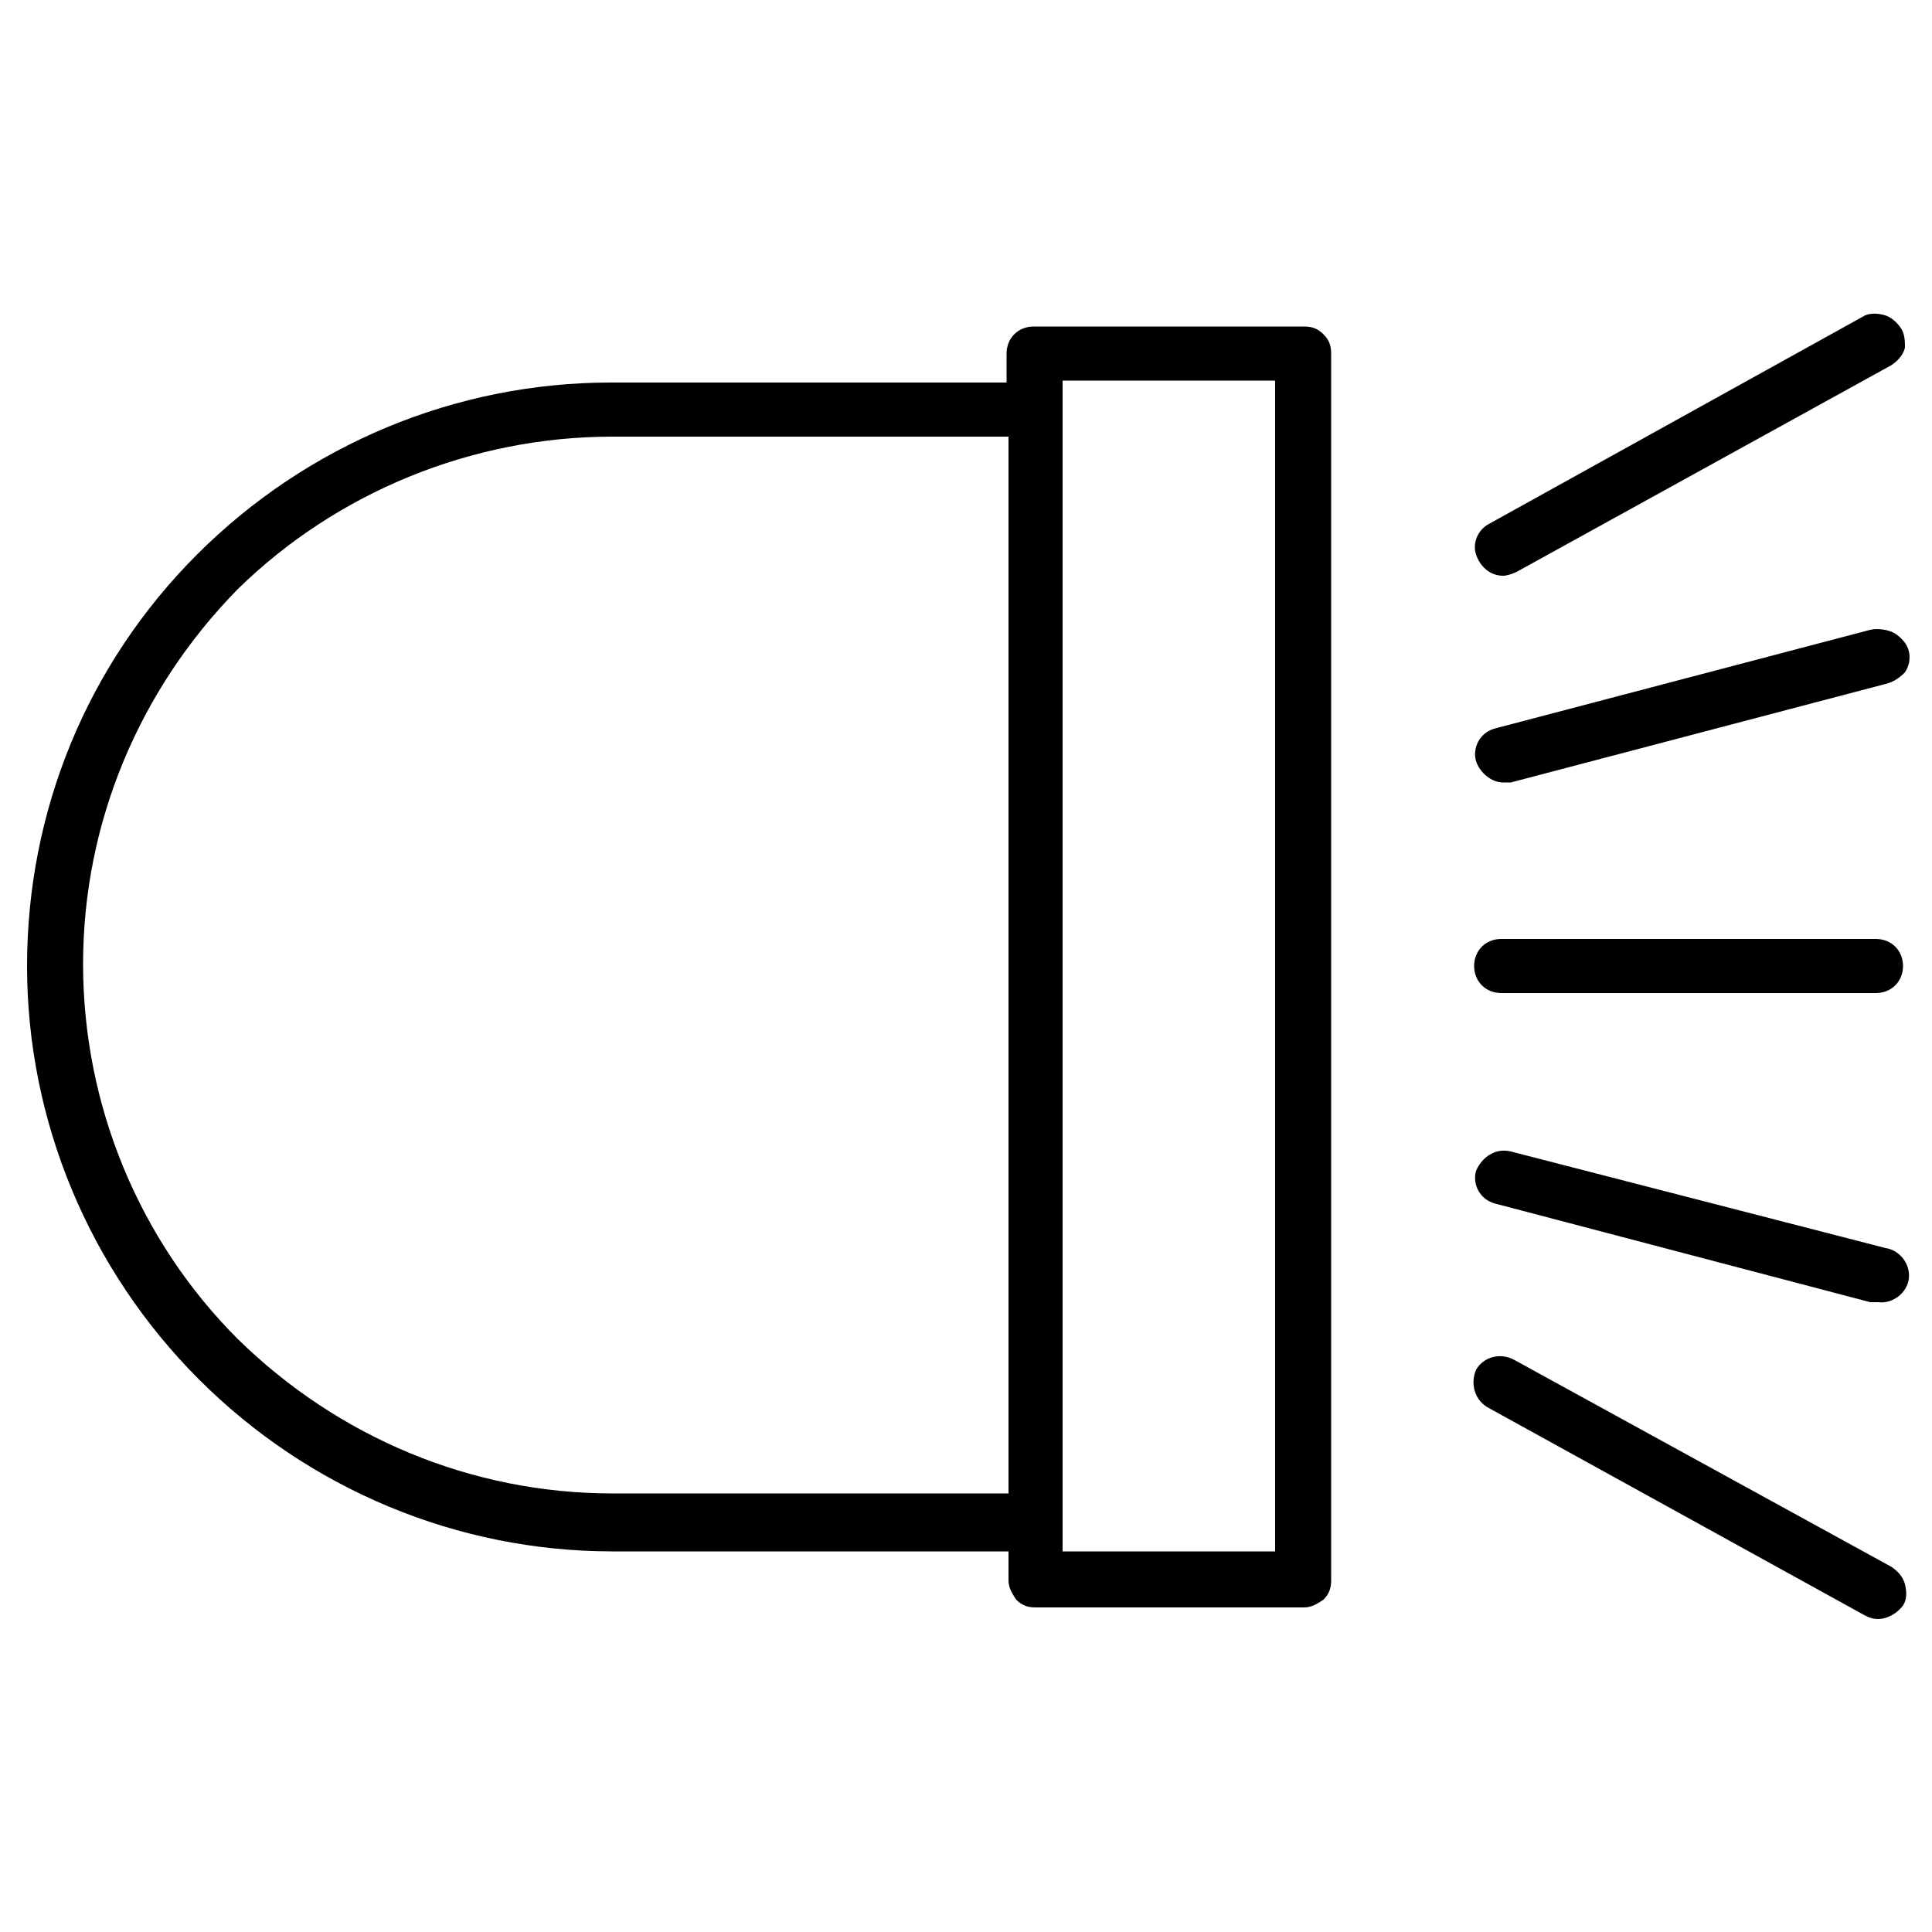 <?xml version="1.0" encoding="utf-8"?>
<!-- Generator: Adobe Illustrator 28.0.0, SVG Export Plug-In . SVG Version: 6.00 Build 0)  -->
<svg version="1.1" id="Layer_1" xmlns="http://www.w3.org/2000/svg" xmlns:xlink="http://www.w3.org/1999/xlink" x="0px" y="0px"
	 viewBox="0 0 100 100" style="enable-background:new 0 0 100 100;" xml:space="preserve">
<g>
	<path d="M1.4,50c0,8,3.2,15.7,8.9,21.4c5.7,5.7,13.4,8.9,21.4,8.9h20.5v1.5l0,0c0,0.4,0.2,0.7,0.4,1c0.3,0.3,0.6,0.4,1,0.4h13.9
		c0.4,0,0.7-0.2,1-0.4c0.3-0.3,0.4-0.6,0.4-1V18.3c0-0.4-0.1-0.7-0.4-1s-0.6-0.4-1-0.4h-14c-0.8,0-1.4,0.6-1.4,1.4v1.5H31.6
		c-8,0-15.7,3.2-21.4,8.9S1.4,42,1.4,50L1.4,50z M55,19.7h11v60.6H55V19.7z M31.7,22.6h20.5v54.7H31.7c-7.3,0-14.2-2.9-19.4-8
		c-5.1-5.1-8-12.1-8-19.4s2.9-14.2,8-19.4C17.4,25.5,24.4,22.6,31.7,22.6L31.7,22.6z"/>
	<path d="M98.4,17c-0.2-0.3-0.5-0.6-0.9-0.7s-0.8-0.1-1.1,0.1L77.1,27.1c-0.6,0.3-0.9,1-0.7,1.6c0.2,0.6,0.7,1.1,1.4,1.1
		c0.2,0,0.5-0.1,0.7-0.2l19.4-10.7c0.3-0.2,0.6-0.5,0.7-0.9C98.6,17.7,98.6,17.3,98.4,17L98.4,17z"/>
	<path d="M96.8,32.6l-19.4,5.1c-0.8,0.2-1.2,1-1,1.7c0.2,0.6,0.8,1.1,1.4,1.1c0.1,0,0.2,0,0.4,0l19.4-5.1c0.4-0.1,0.7-0.3,1-0.6
		c0.2-0.3,0.3-0.7,0.2-1.1c-0.1-0.4-0.4-0.7-0.7-0.9S97.2,32.5,96.8,32.6L96.8,32.6z"/>
	<path d="M77.1,72.9l19.4,10.7c0.2,0.1,0.4,0.2,0.7,0.2c0.5,0,1-0.3,1.3-0.7c0.2-0.3,0.2-0.7,0.1-1.1s-0.4-0.7-0.7-0.9L78.4,70.4
		c-0.7-0.4-1.6-0.2-2,0.5C76.1,71.6,76.3,72.5,77.1,72.9L77.1,72.9z"/>
	<path d="M77.4,62.3l19.4,5.1c0.1,0,0.2,0,0.4,0c0.8,0.1,1.5-0.5,1.6-1.2c0.1-0.8-0.5-1.5-1.2-1.6l-19.4-5c-0.8-0.2-1.5,0.3-1.8,1
		C76.2,61.3,76.6,62.1,77.4,62.3L77.4,62.3z"/>
	<path d="M97.1,48.6H77.7c-0.8,0-1.4,0.6-1.4,1.4s0.6,1.4,1.4,1.4h19.4c0.8,0,1.4-0.6,1.4-1.4S97.9,48.6,97.1,48.6z"/>
</g>
</svg>
